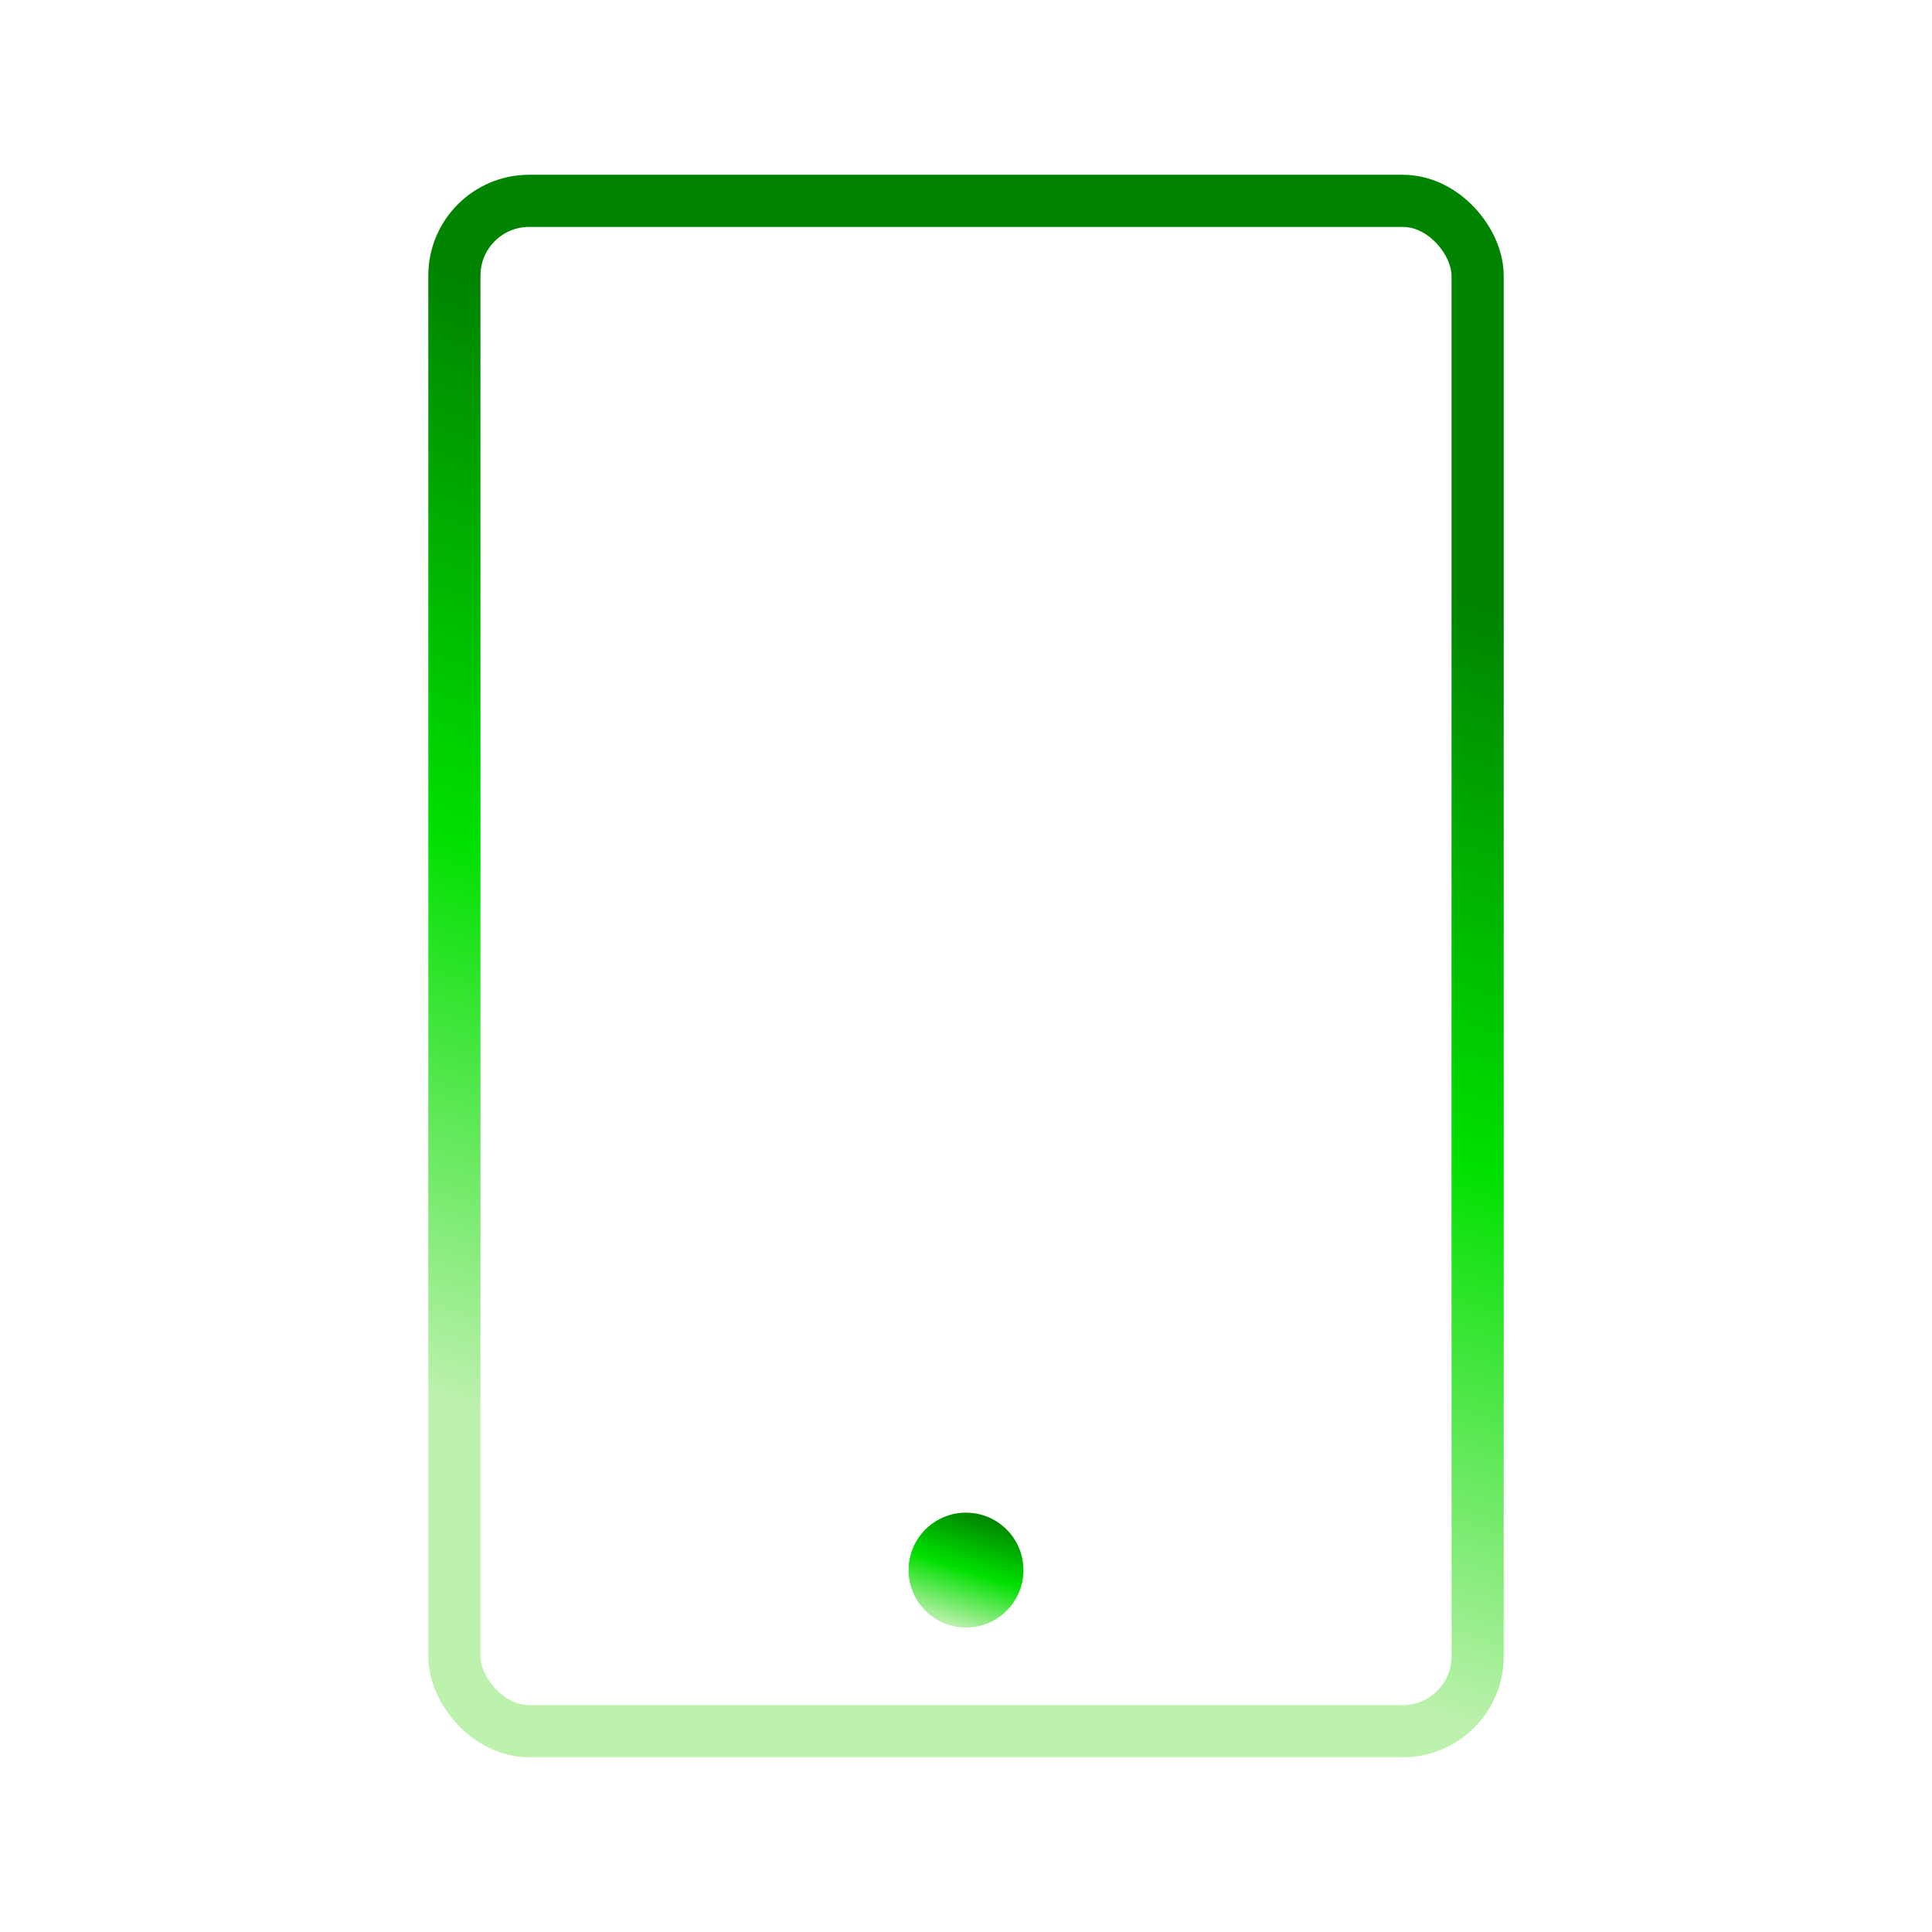 <svg xmlns="http://www.w3.org/2000/svg" xmlns:xlink="http://www.w3.org/1999/xlink" viewBox="0 0 1000 1000"><defs><linearGradient id="a" x1="750.02" x2="809.48" y1="-2585.89" y2="-2585.89" gradientTransform="rotate(107.78 -599.695 -988.653)" gradientUnits="userSpaceOnUse"><stop offset="0" stop-color="#008400"/><stop offset=".5" stop-color="#00e000"/><stop offset="1" stop-color="#bdf1ae"/></linearGradient><linearGradient xlink:href="#a" id="b" x1="221.69" x2="778.31" y1="500" y2="500"/></defs><circle cx="500" cy="812.68" r="29.73" style="fill:url(#a)"/><rect width="529.62" height="792.09" x="235.19" y="103.96" rx="38.7" ry="38.7" style="fill:none;stroke:url(#b);stroke-miterlimit:10;stroke-width:27px"/></svg>